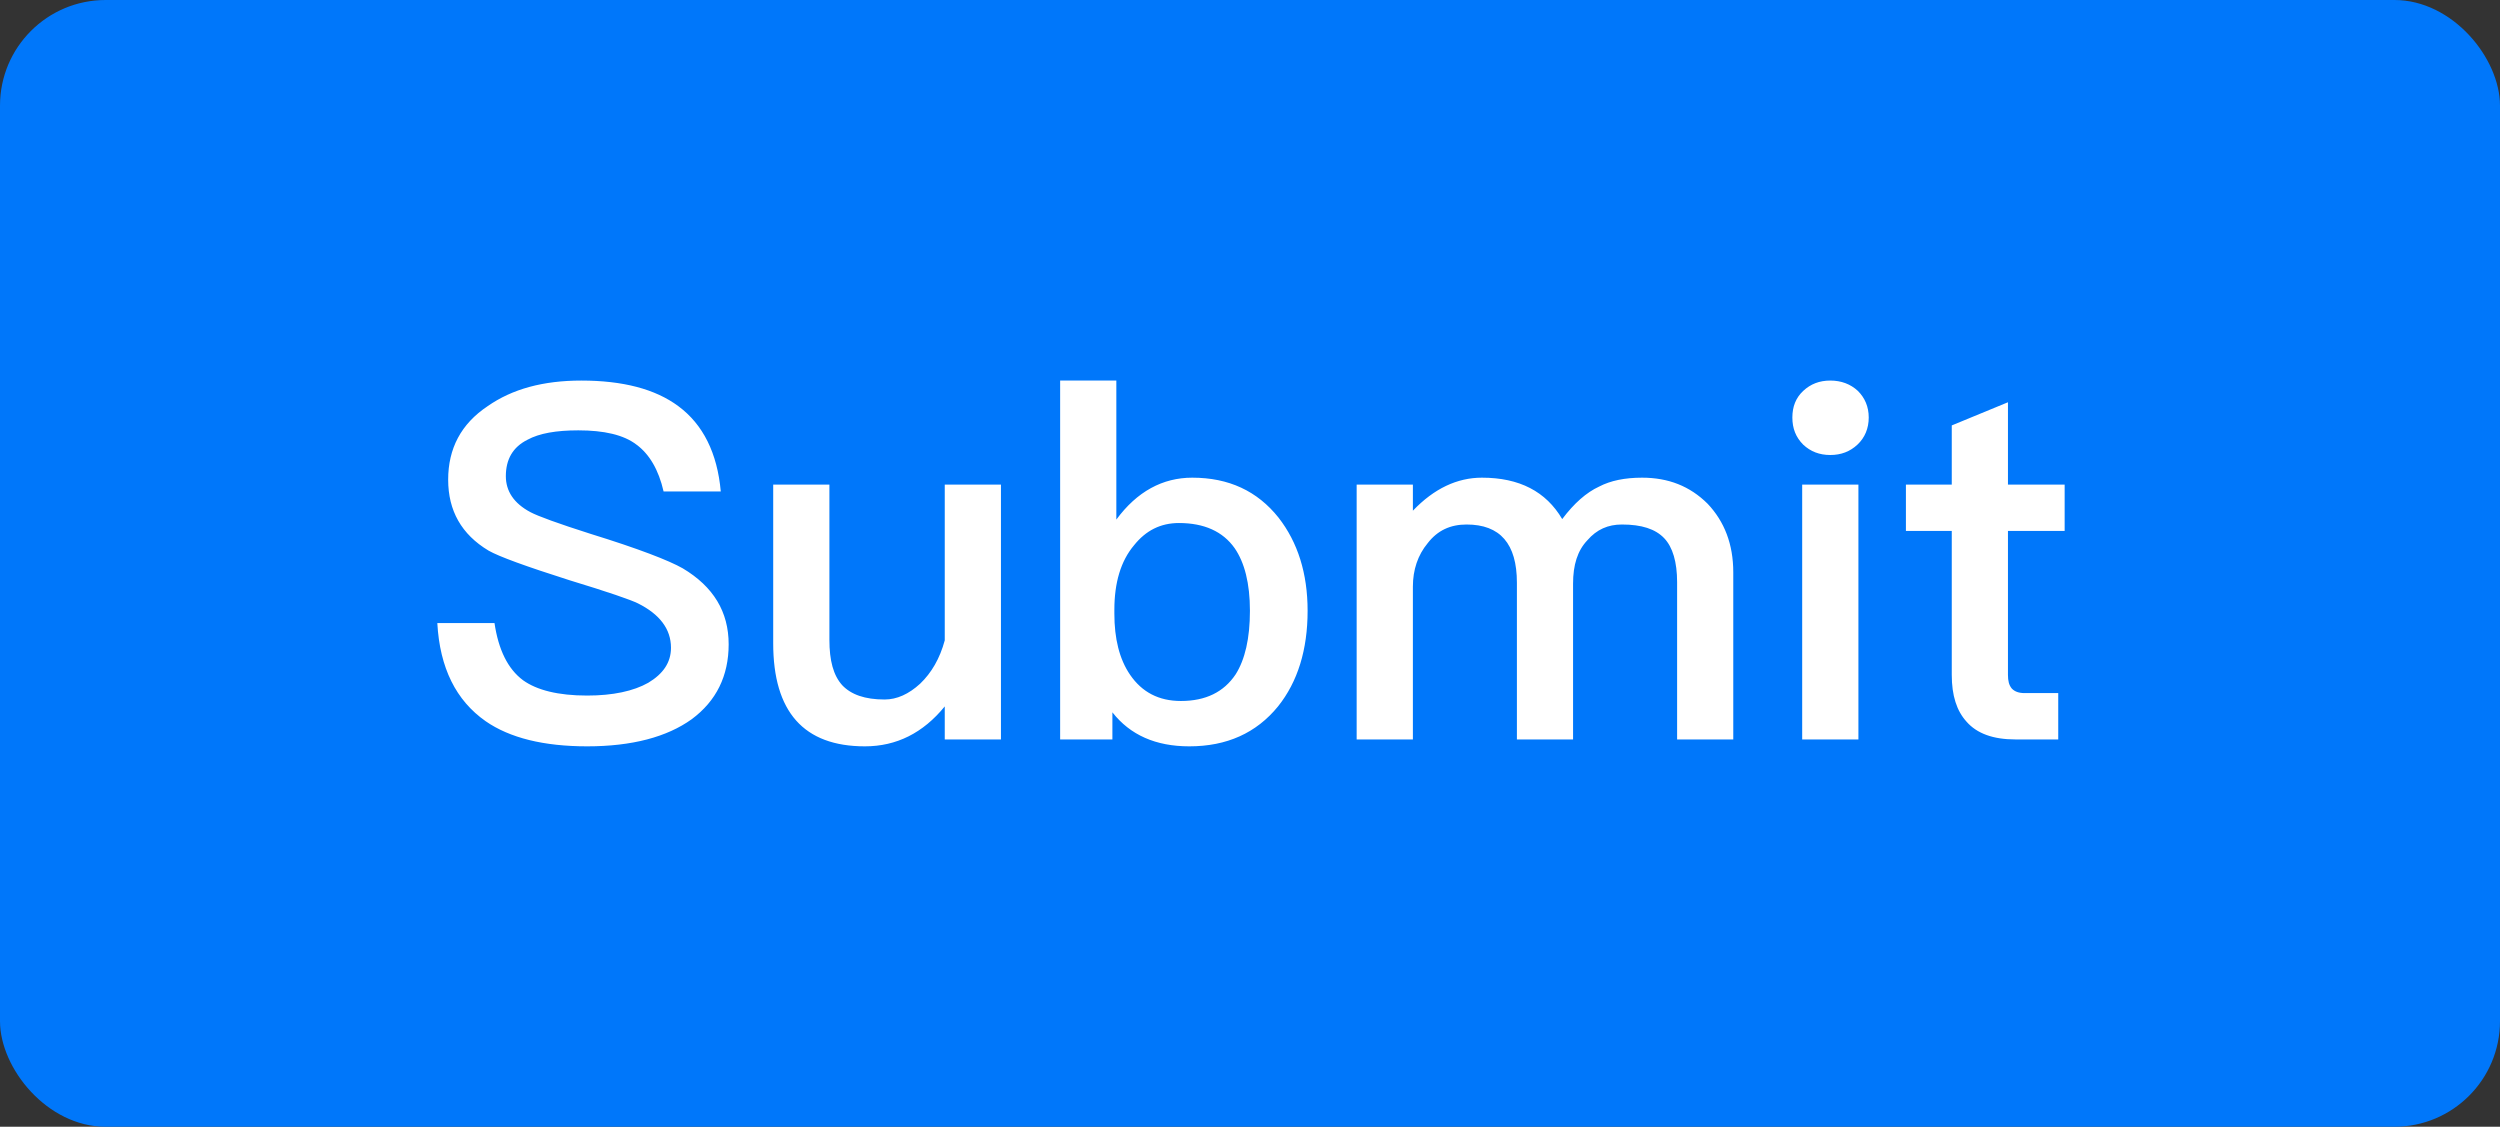 <svg width="71" height="32" viewBox="0 0 71 32" fill="none" xmlns="http://www.w3.org/2000/svg">
<rect x="0" y="0" width="71" height="32" fill="#333333" stroke="none"/>
<rect width="71" height="32" rx="3" fill="#0077FA"/>
<path d="M16.508 10.808C17.684 10.808 18.608 11.046 19.266 11.536C19.966 12.054 20.372 12.866 20.47 13.958H18.846C18.706 13.342 18.44 12.894 18.076 12.628C17.712 12.348 17.152 12.222 16.424 12.222C15.794 12.222 15.318 12.306 14.982 12.488C14.562 12.698 14.366 13.048 14.366 13.524C14.366 13.944 14.59 14.294 15.066 14.546C15.276 14.658 15.85 14.868 16.774 15.162C18.132 15.582 19 15.918 19.392 16.142C20.26 16.66 20.694 17.374 20.694 18.298C20.694 19.194 20.344 19.908 19.644 20.426C18.944 20.93 17.95 21.196 16.676 21.196C15.444 21.196 14.478 20.958 13.792 20.482C12.952 19.894 12.49 18.97 12.42 17.696H14.044C14.156 18.452 14.422 18.998 14.856 19.32C15.248 19.6 15.85 19.754 16.676 19.754C17.404 19.754 17.992 19.628 18.412 19.39C18.832 19.138 19.056 18.816 19.056 18.396C19.056 17.864 18.734 17.444 18.118 17.136C17.922 17.038 17.278 16.814 16.172 16.478C14.94 16.086 14.17 15.806 13.876 15.638C13.106 15.176 12.728 14.504 12.728 13.622C12.728 12.74 13.092 12.04 13.848 11.536C14.548 11.046 15.43 10.808 16.508 10.808ZM21.959 13.762H23.555V18.172C23.555 18.76 23.667 19.18 23.919 19.46C24.171 19.726 24.563 19.866 25.123 19.866C25.473 19.866 25.809 19.712 26.131 19.418C26.453 19.11 26.691 18.704 26.831 18.186V13.762H28.427V21H26.831V20.062C26.215 20.818 25.459 21.196 24.563 21.196C22.827 21.196 21.959 20.216 21.959 18.27V13.762ZM30.108 10.808H31.704V14.756C32.292 13.958 33.02 13.566 33.86 13.566C34.896 13.566 35.708 13.944 36.31 14.7C36.856 15.4 37.136 16.282 37.136 17.346C37.136 18.452 36.856 19.362 36.296 20.062C35.68 20.818 34.84 21.196 33.776 21.196C32.824 21.196 32.096 20.874 31.592 20.23V21H30.108V10.808ZM33.482 14.854C32.964 14.854 32.544 15.064 32.208 15.484C31.83 15.932 31.648 16.548 31.648 17.318V17.43C31.648 18.13 31.788 18.718 32.096 19.166C32.432 19.656 32.908 19.908 33.538 19.908C34.238 19.908 34.756 19.656 35.092 19.152C35.358 18.732 35.498 18.13 35.498 17.346C35.498 16.562 35.344 15.974 35.064 15.568C34.728 15.092 34.196 14.854 33.482 14.854ZM42.086 13.566C43.15 13.566 43.906 13.958 44.367 14.742C44.703 14.294 45.053 13.986 45.417 13.818C45.739 13.65 46.145 13.566 46.636 13.566C47.377 13.566 47.993 13.804 48.498 14.308C48.974 14.812 49.225 15.456 49.225 16.254V21H47.63V16.534C47.63 15.96 47.504 15.54 47.266 15.288C47.014 15.022 46.621 14.896 46.062 14.896C45.669 14.896 45.347 15.036 45.081 15.344C44.801 15.638 44.675 16.044 44.675 16.576V21H43.08V16.548C43.08 15.442 42.603 14.896 41.651 14.896C41.19 14.896 40.825 15.064 40.545 15.428C40.266 15.764 40.126 16.184 40.126 16.66V21H38.529V13.762H40.126V14.504C40.727 13.874 41.386 13.566 42.086 13.566ZM51.98 10.808C52.288 10.808 52.554 10.906 52.764 11.102C52.961 11.298 53.072 11.55 53.072 11.858C53.072 12.166 52.961 12.432 52.751 12.628C52.541 12.824 52.288 12.922 51.98 12.922C51.672 12.922 51.42 12.824 51.211 12.628C51.001 12.418 50.903 12.166 50.903 11.858C50.903 11.55 51.001 11.298 51.211 11.102C51.42 10.906 51.672 10.808 51.98 10.808ZM51.182 13.762H52.779V21H51.182V13.762ZM57.026 11.424V13.762H58.636V15.078H57.026V19.166C57.026 19.334 57.054 19.46 57.138 19.558C57.222 19.642 57.334 19.684 57.502 19.684H58.454V21H57.236C56.606 21 56.144 20.832 55.85 20.496C55.57 20.188 55.43 19.754 55.43 19.166V15.078H54.128V13.762H55.43V12.082L57.026 11.424Z" fill="white"/>
</svg>
